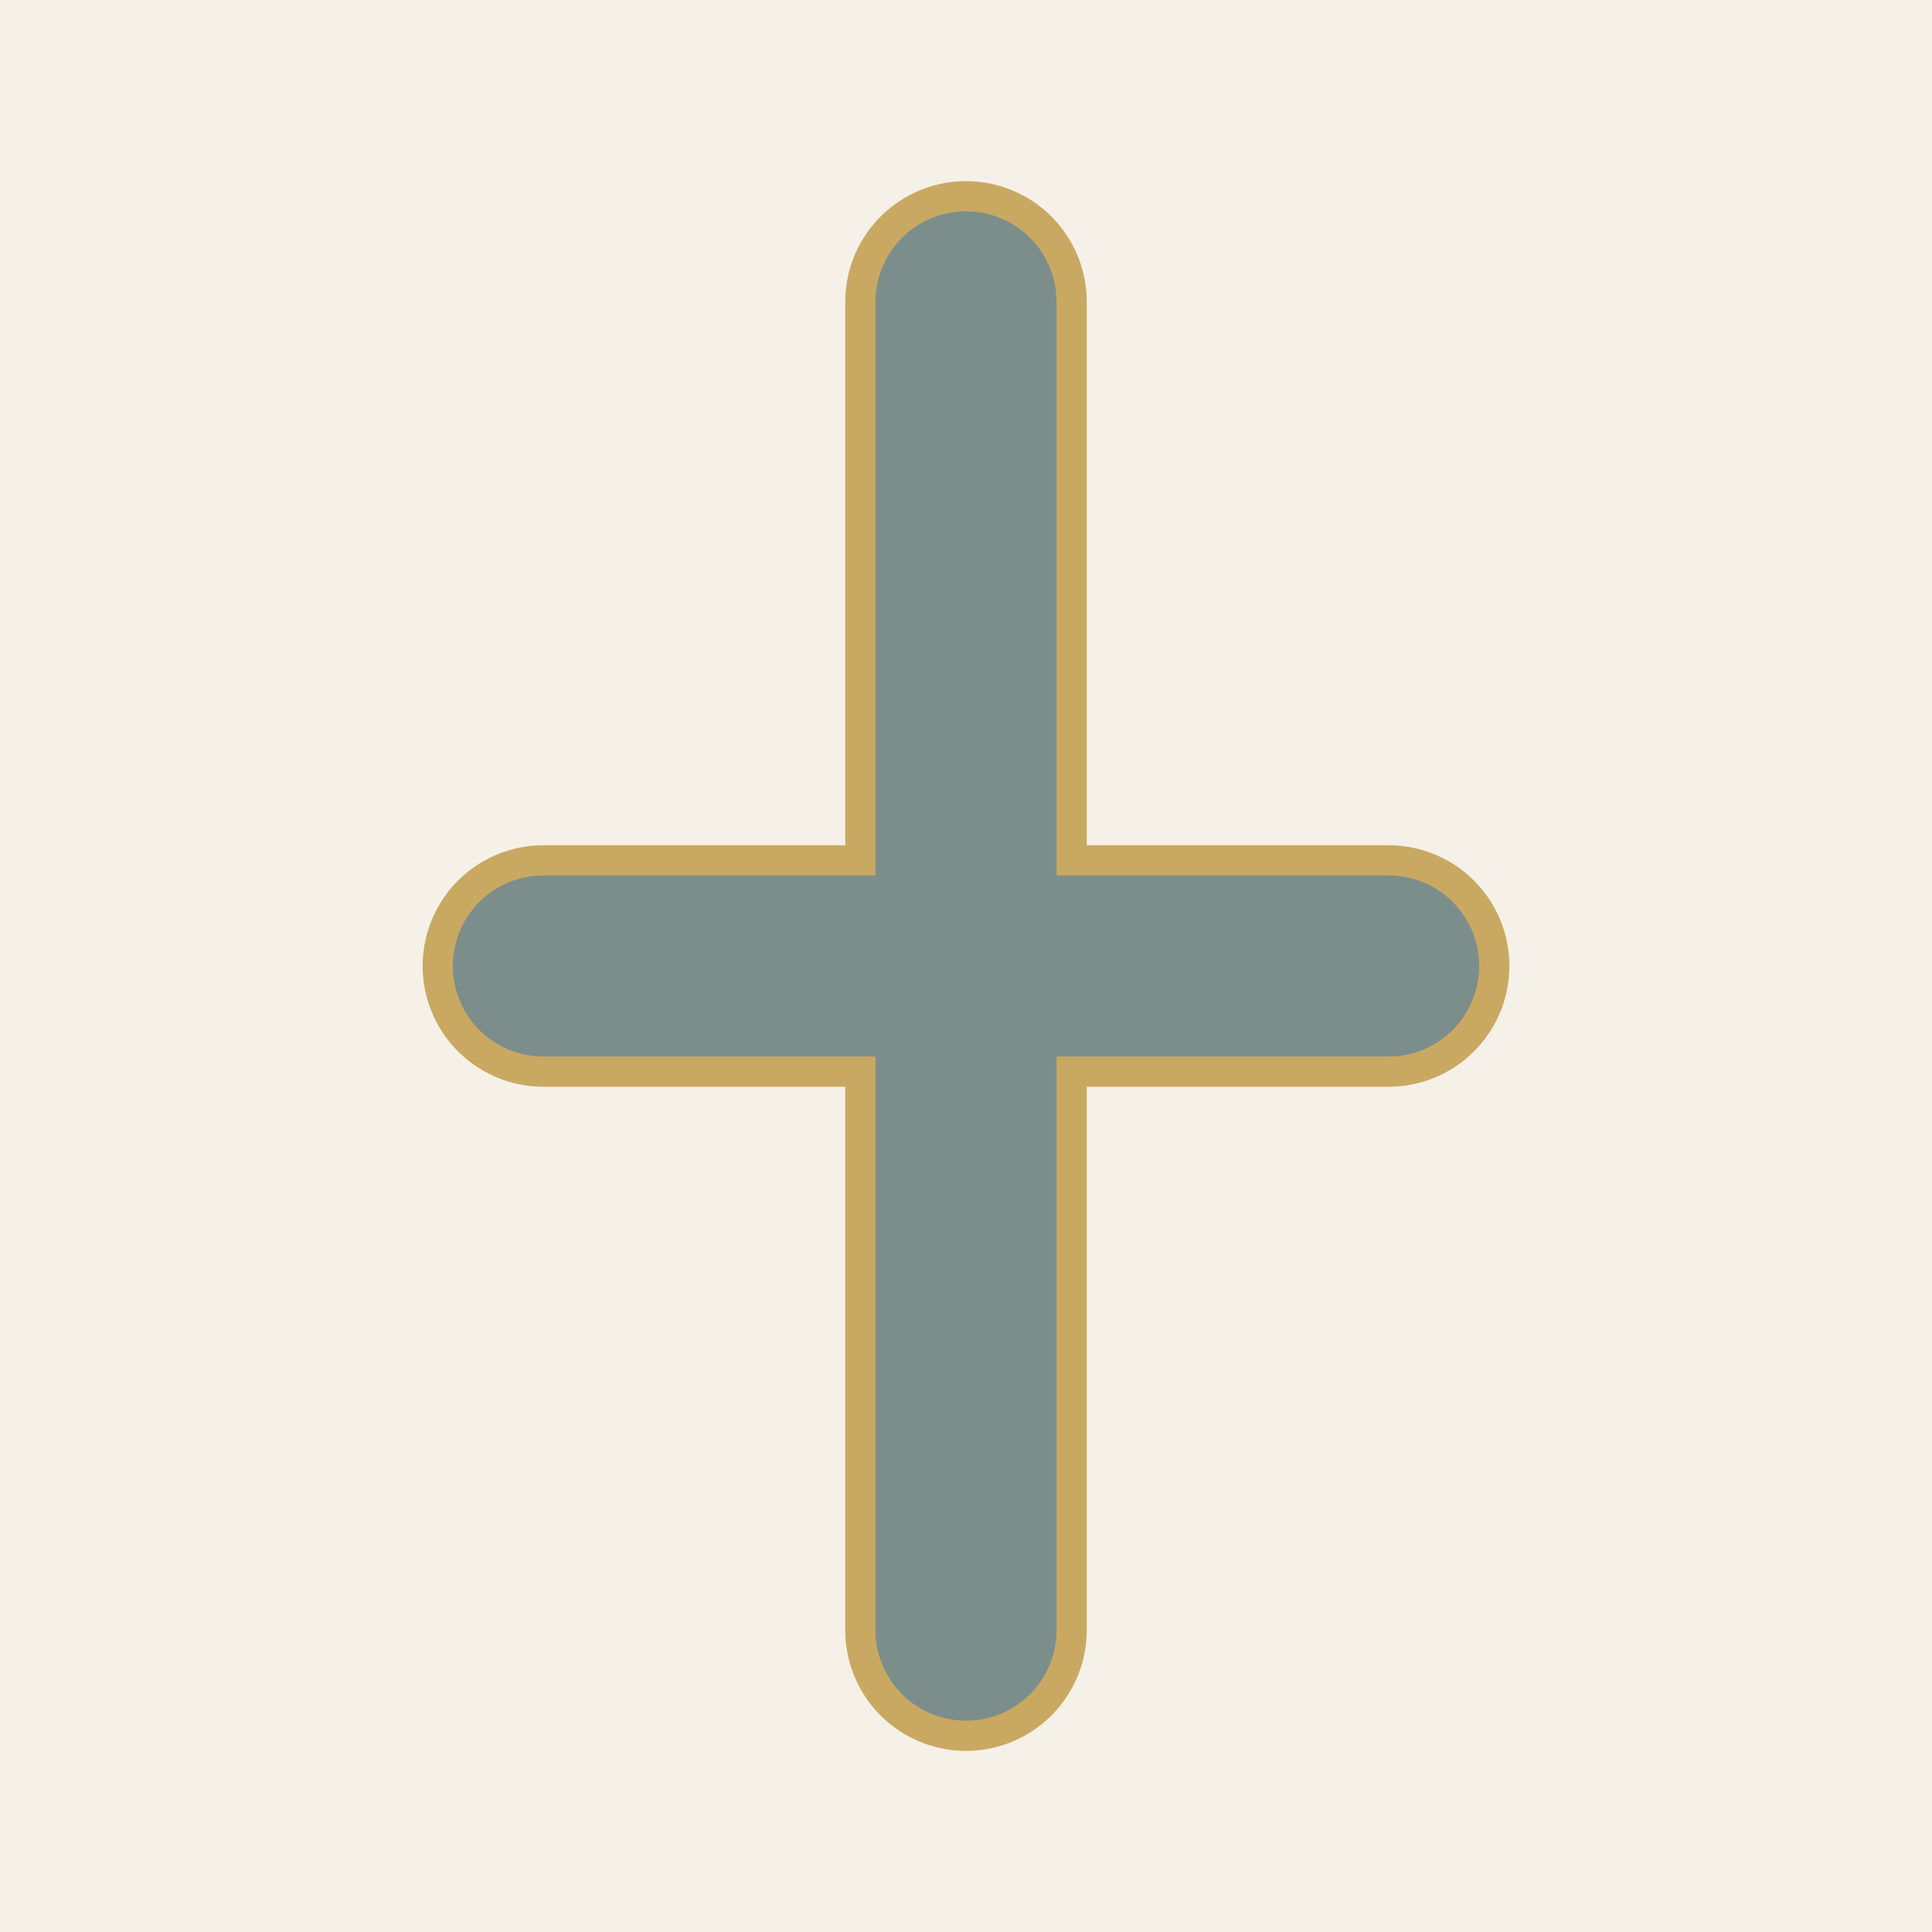 <svg xmlns="http://www.w3.org/2000/svg" viewBox="0 0 256 256">
  <rect width="256" height="256" fill="#F5F1E8"/>
  <path d="M128 40 L128 216 M72 128 L184 128" stroke="#C9A961" stroke-width="32" stroke-linecap="round"/>
  <path d="M128 40 L128 216 M72 128 L184 128" stroke="#4A7BA7" stroke-width="24" stroke-linecap="round" opacity="0.6"/>
</svg>